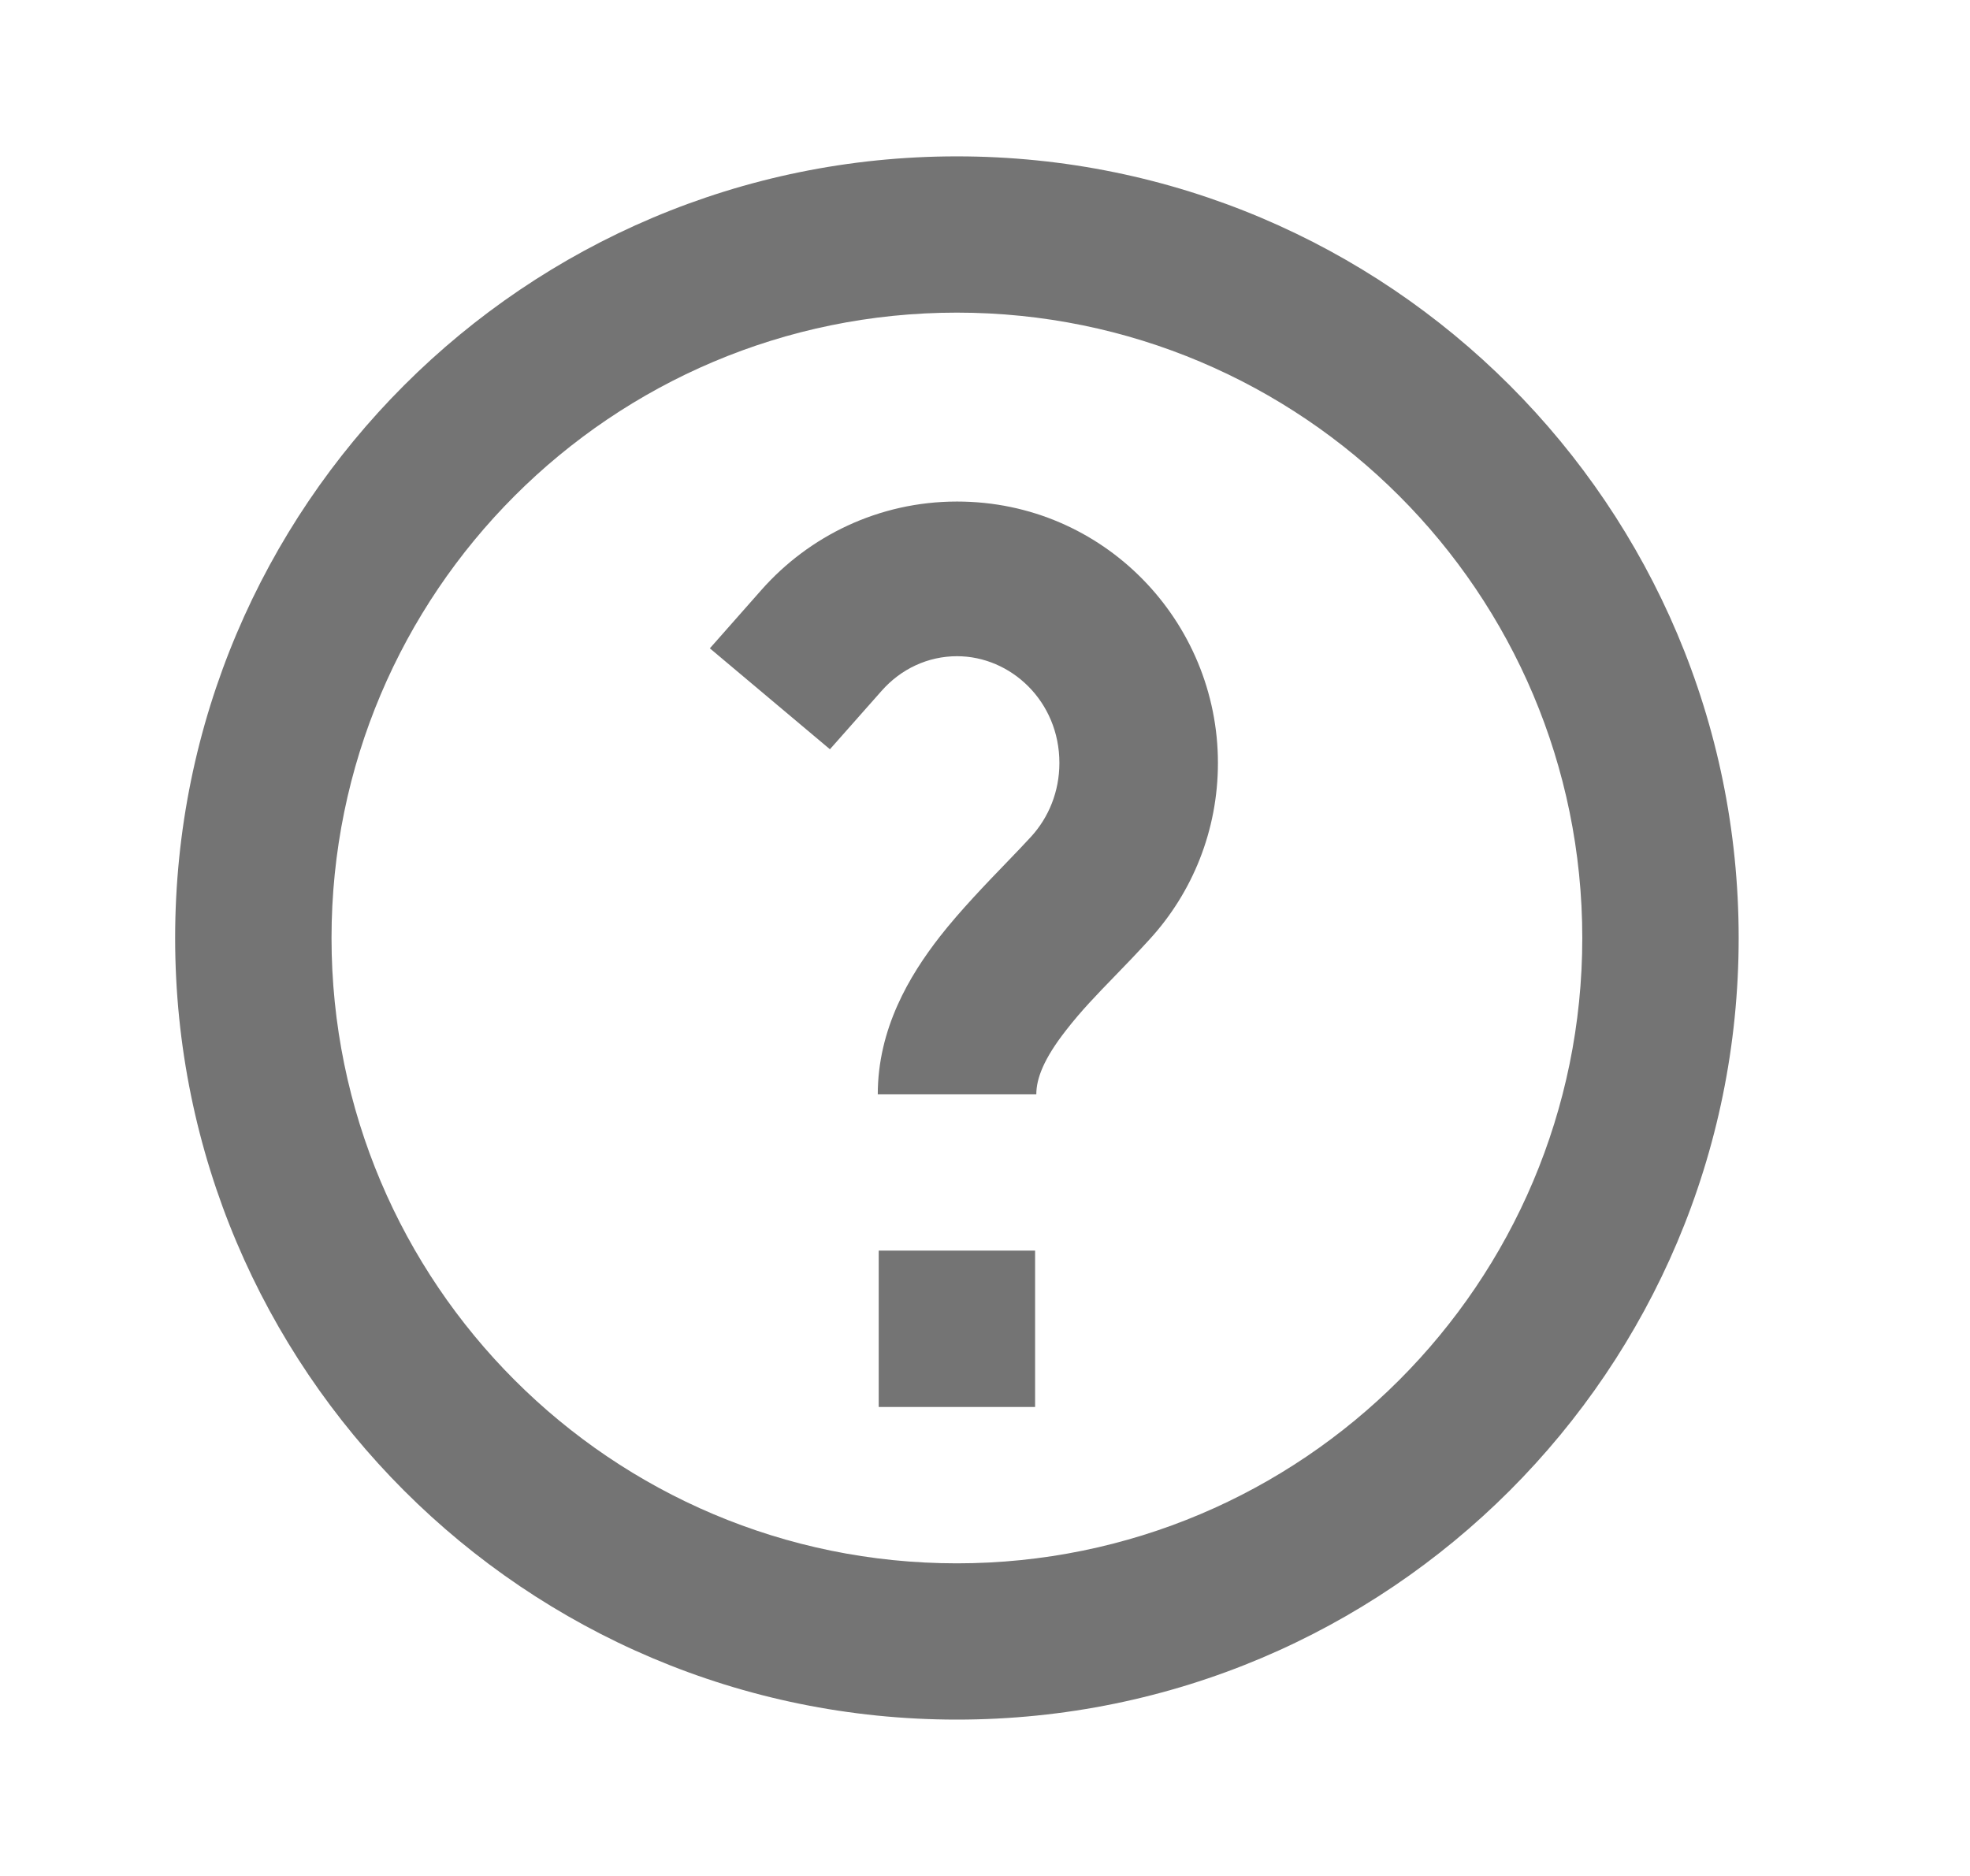 <svg width="21" height="20" viewBox="0 0 21 20" fill="none" xmlns="http://www.w3.org/2000/svg">
<path d="M10.202 6.996C9.891 6.996 9.604 7.132 9.399 7.364L8.847 7.988L7.567 6.912L8.118 6.288C8.623 5.717 9.366 5.347 10.202 5.347C11.768 5.347 12.983 6.625 12.983 8.134C12.983 8.855 12.71 9.517 12.255 10.014C12.12 10.162 11.998 10.289 11.884 10.406C11.693 10.603 11.526 10.775 11.364 10.984C11.127 11.287 11.047 11.498 11.047 11.667H9.357C9.357 10.968 9.693 10.403 10.019 9.985C10.232 9.712 10.513 9.42 10.741 9.184C10.837 9.084 10.925 8.993 10.993 8.918C11.177 8.716 11.293 8.442 11.293 8.134C11.293 7.476 10.775 6.996 10.202 6.996Z" fill="#747474"/>
<path d="M11.034 15V13.333H9.367V15H11.034Z" fill="#747474"/>
<path fill-rule="evenodd" clip-rule="evenodd" d="M18.534 10C18.534 14.602 14.803 18.333 10.2 18.333C5.598 18.333 1.867 14.602 1.867 10C1.867 5.398 5.598 1.667 10.2 1.667C14.803 1.667 18.534 5.398 18.534 10ZM16.867 10C16.867 13.682 13.882 16.667 10.2 16.667C6.519 16.667 3.534 13.682 3.534 10C3.534 6.318 6.519 3.333 10.2 3.333C13.882 3.333 16.867 6.318 16.867 10Z" fill="#747474"/>
</svg>
